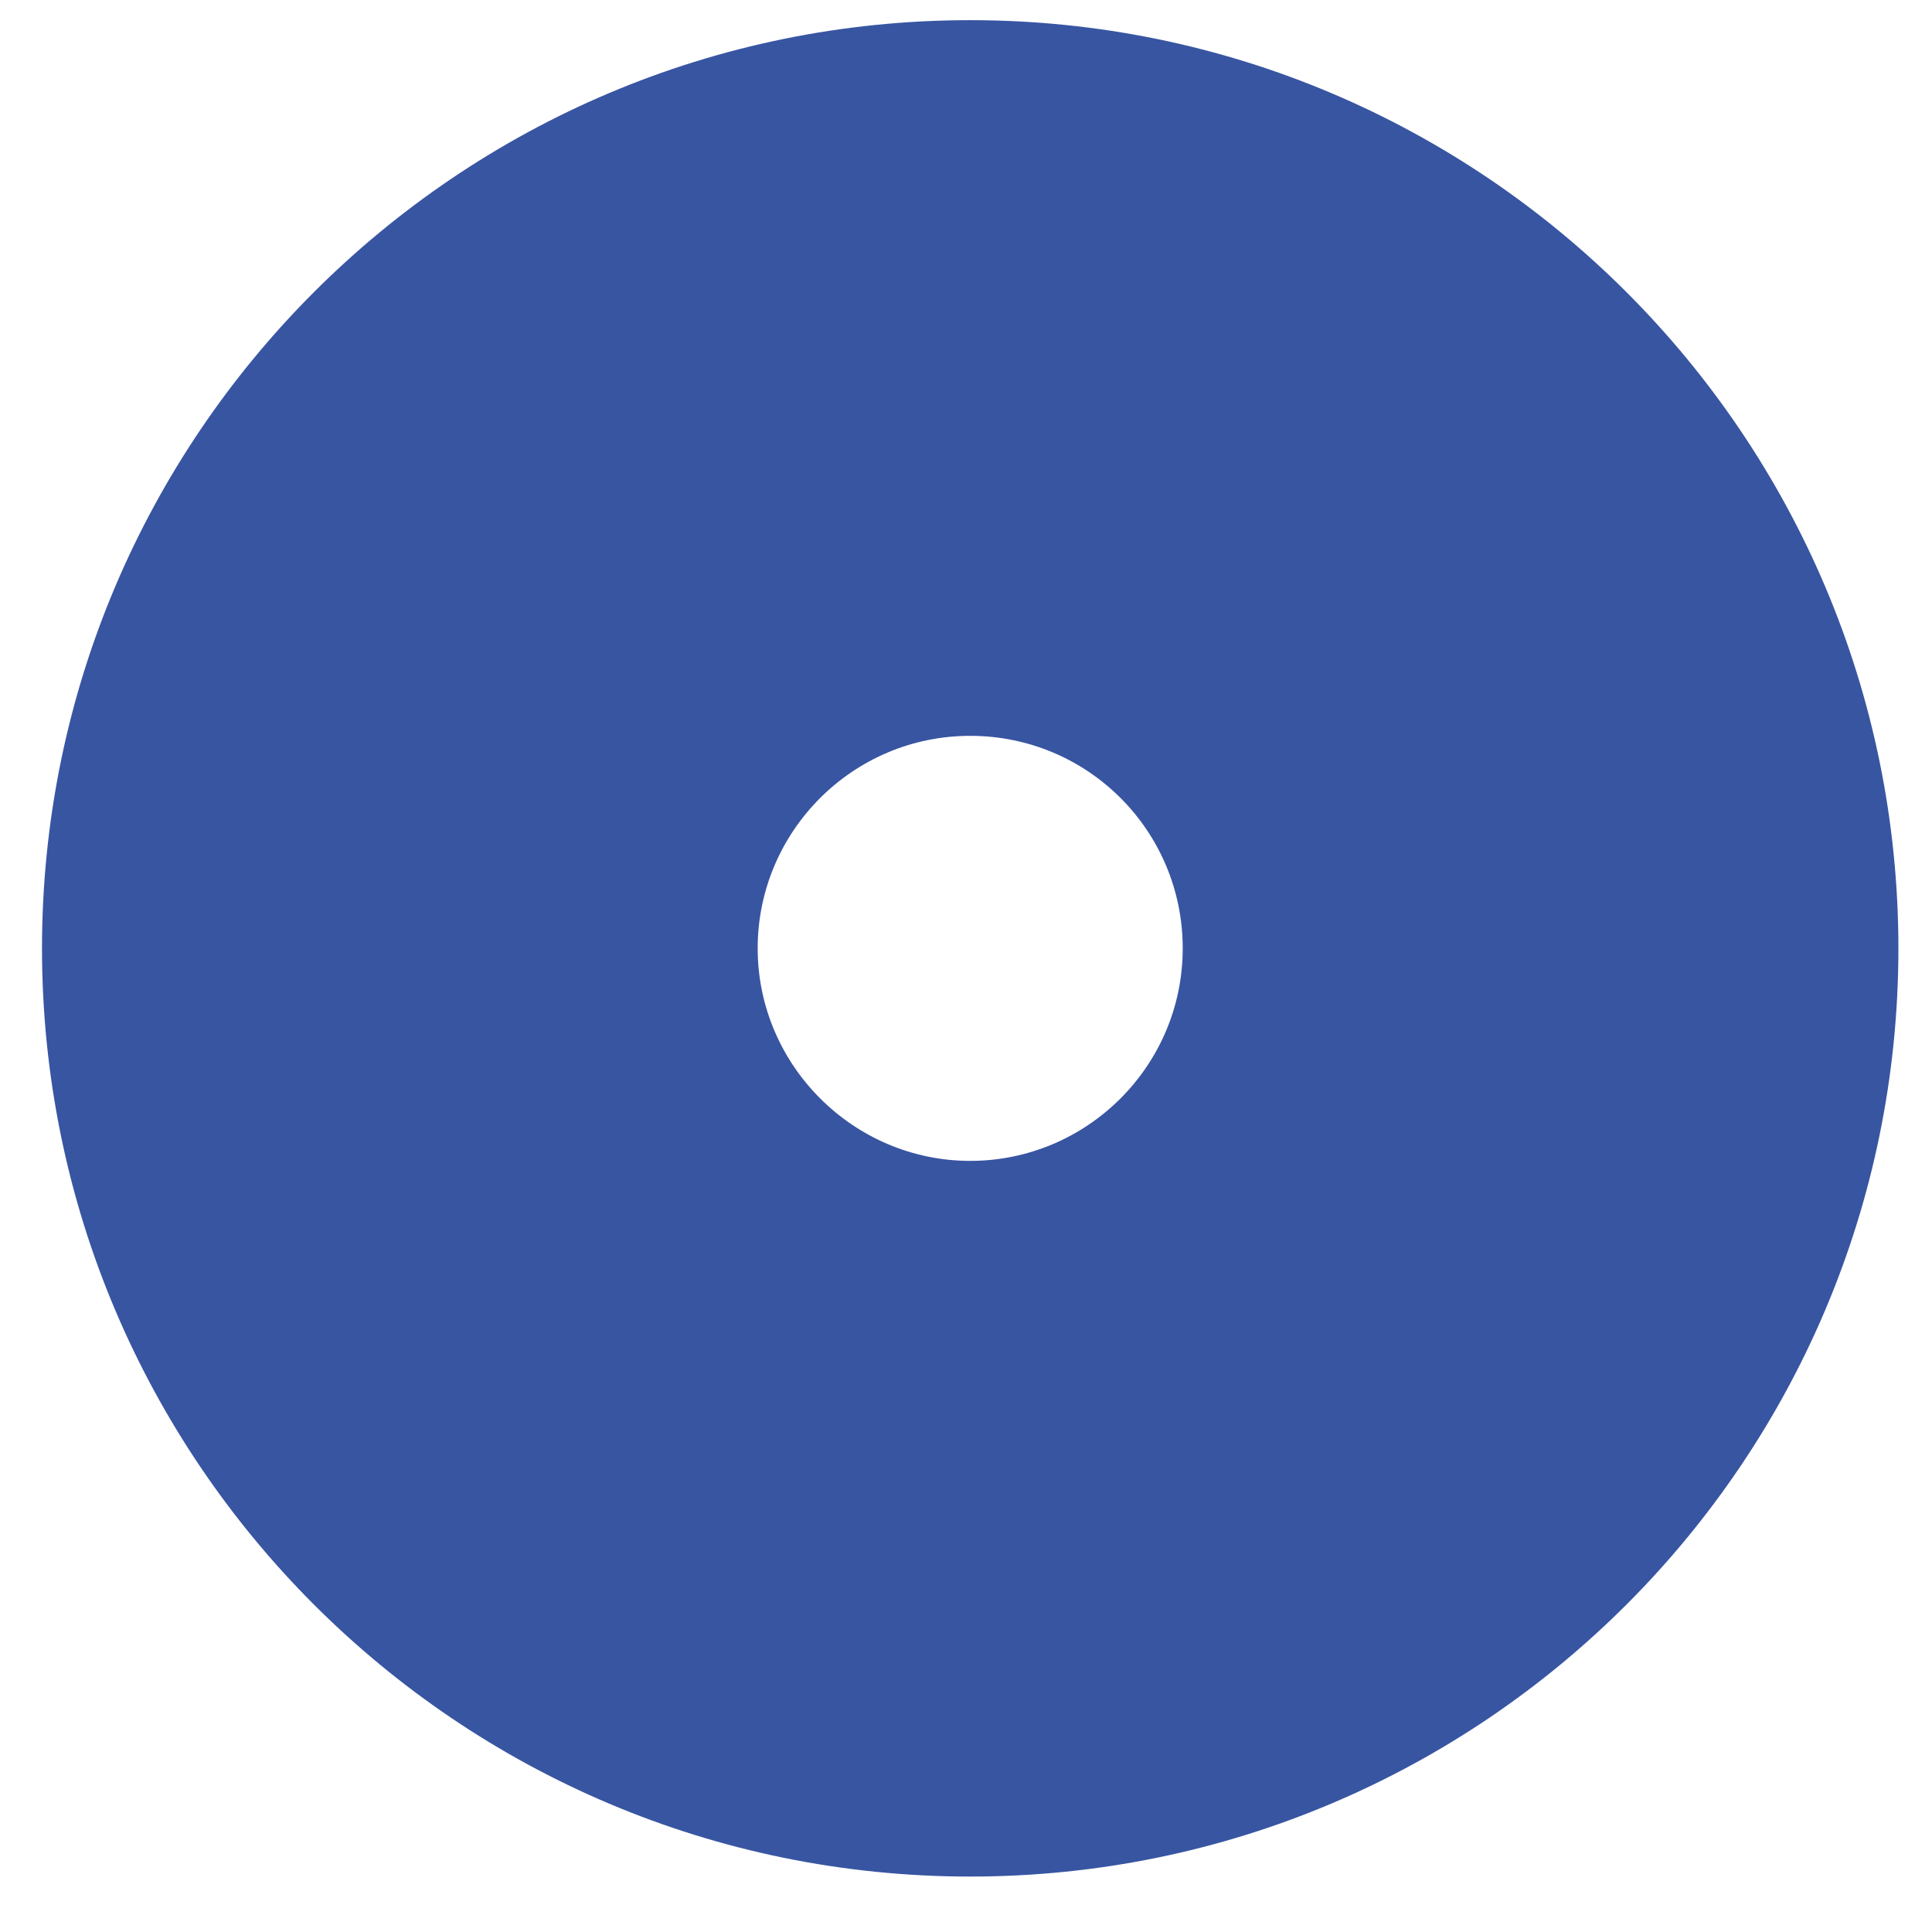 <svg width="23" height="23" viewBox="0 0 23 23" fill="none" xmlns="http://www.w3.org/2000/svg">
<path d="M11.55 8.76C12.95 8.76 14.08 9.89 14.08 11.29C14.08 12.69 12.94 13.82 11.55 13.82C10.16 13.82 9.02 12.68 9.02 11.29C9.02 9.9 10.15 8.76 11.55 8.76ZM11.55 0.24C5.45 0.24 0.5 5.19 0.5 11.29C0.5 17.39 5.45 22.34 11.55 22.34C17.65 22.34 22.6 17.39 22.6 11.29C22.6 5.19 17.65 0.24 11.55 0.24Z" fill="#3855A2"/>
</svg>

